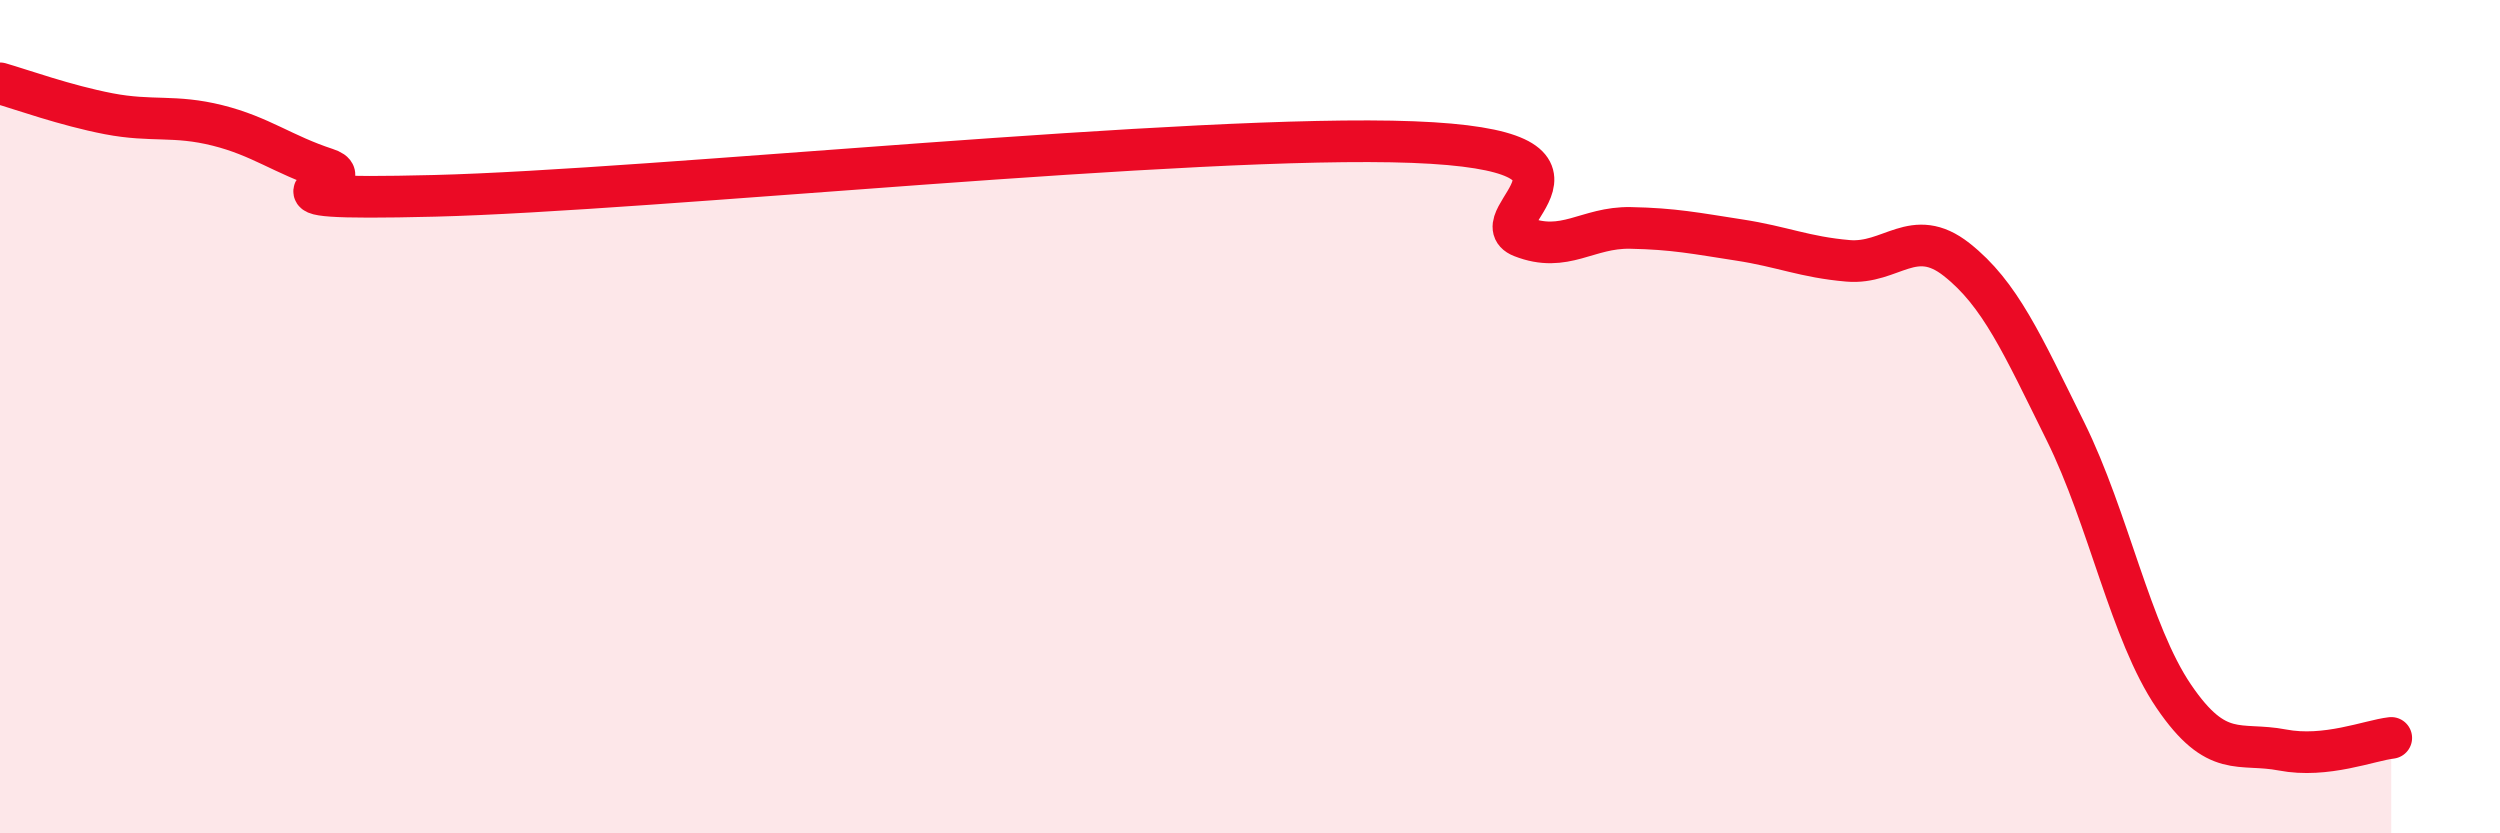 
    <svg width="60" height="20" viewBox="0 0 60 20" xmlns="http://www.w3.org/2000/svg">
      <path
        d="M 0,2 C 0.52,2.15 1.57,2.53 2.61,2.73 C 3.65,2.93 4.18,2.75 5.22,3.01 C 6.26,3.27 6.79,3.71 7.83,4.05 C 8.87,4.39 5.21,4.83 10.43,4.7 C 15.65,4.57 28.69,3.21 33.91,3.41 C 39.13,3.61 35.48,5.27 36.52,5.68 C 37.56,6.09 38.09,5.45 39.13,5.47 C 40.17,5.49 40.7,5.6 41.74,5.76 C 42.78,5.92 43.31,6.17 44.35,6.26 C 45.39,6.35 45.92,5.41 46.96,6.23 C 48,7.05 48.53,8.25 49.57,10.35 C 50.61,12.45 51.13,15.18 52.17,16.71 C 53.21,18.24 53.74,17.8 54.78,18 C 55.82,18.2 56.87,17.77 57.39,17.71L57.39 20L0 20Z"
        fill="#EB0A25"
        opacity="0.1"
        stroke-linecap="round"
        stroke-linejoin="round"
      />
      <path
        d="M 0,2 C 0.52,2.15 1.57,2.53 2.61,2.73 C 3.65,2.93 4.18,2.75 5.22,3.01 C 6.26,3.27 6.79,3.71 7.83,4.05 C 8.87,4.39 5.21,4.83 10.43,4.7 C 15.65,4.57 28.69,3.21 33.91,3.41 C 39.13,3.61 35.48,5.27 36.52,5.68 C 37.56,6.09 38.09,5.45 39.13,5.47 C 40.17,5.49 40.7,5.6 41.74,5.76 C 42.78,5.92 43.31,6.17 44.35,6.26 C 45.39,6.35 45.92,5.41 46.96,6.23 C 48,7.05 48.53,8.25 49.57,10.35 C 50.61,12.45 51.13,15.18 52.17,16.71 C 53.21,18.24 53.74,17.8 54.78,18 C 55.82,18.2 56.87,17.77 57.39,17.71"
        stroke="#EB0A25"
        stroke-width="1"
        fill="none"
        stroke-linecap="round"
        stroke-linejoin="round"
      />
    </svg>
  
